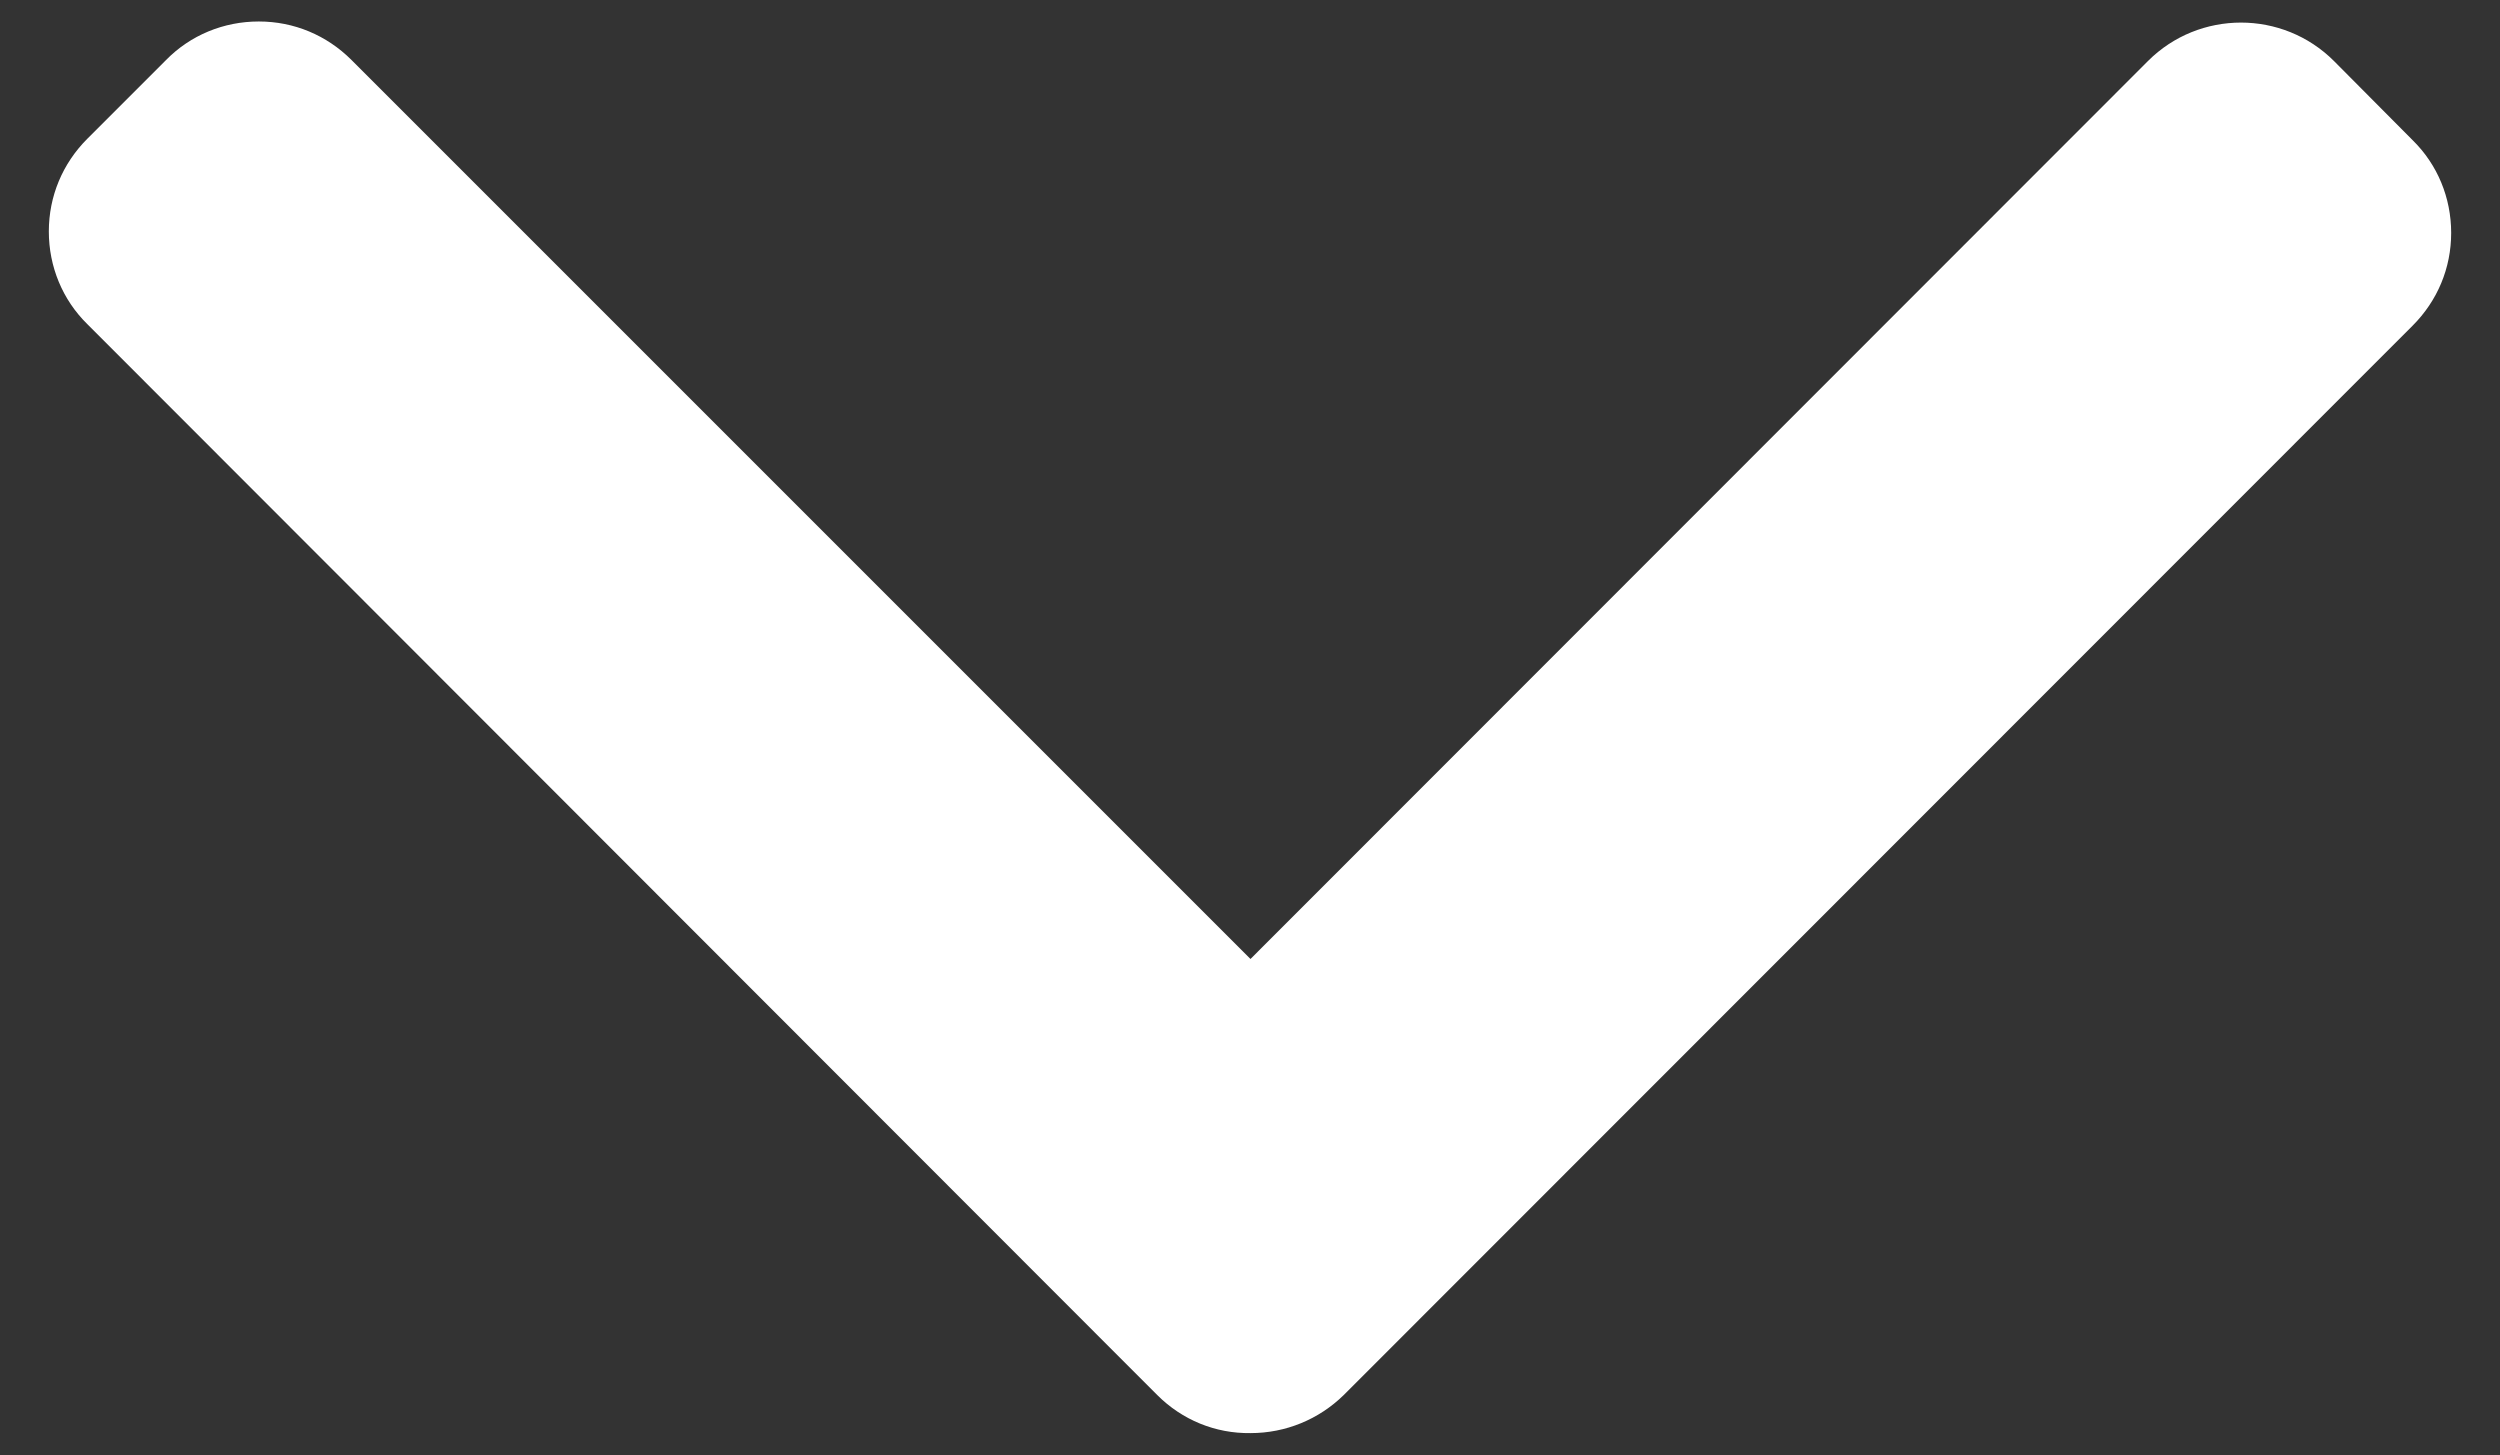 <svg xmlns="http://www.w3.org/2000/svg" xmlns:xlink="http://www.w3.org/1999/xlink" id="Layer_1" x="0px" y="0px" viewBox="-49 248 512 298" style="enable-background:new -49 248 512 298;" xml:space="preserve"><rect x="-49" y="248" width="512" height="298" fill="#333333" stroke="none"/><style type="text/css">	.st0{fill:#FFFFFF;}</style><path class="st0" d="M445.1,314.7c5.1-5.1,7.9-11.8,7.9-19s-2.8-14-7.9-19L429,260.5c-10.5-10.5-27.6-10.5-38.1,0L207.1,444.4 L23,260.3c-5.1-5.1-11.8-7.9-19-7.9c-7.2,0-14,2.8-19,7.9l-16.1,16.1c-5.1,5.1-7.9,11.8-7.9,19c0,7.2,2.8,14,7.9,19L188,533.7 c5.1,5.1,11.9,7.9,19.1,7.8c7.2,0,14-2.8,19.1-7.8L445.1,314.7z"></path></svg>